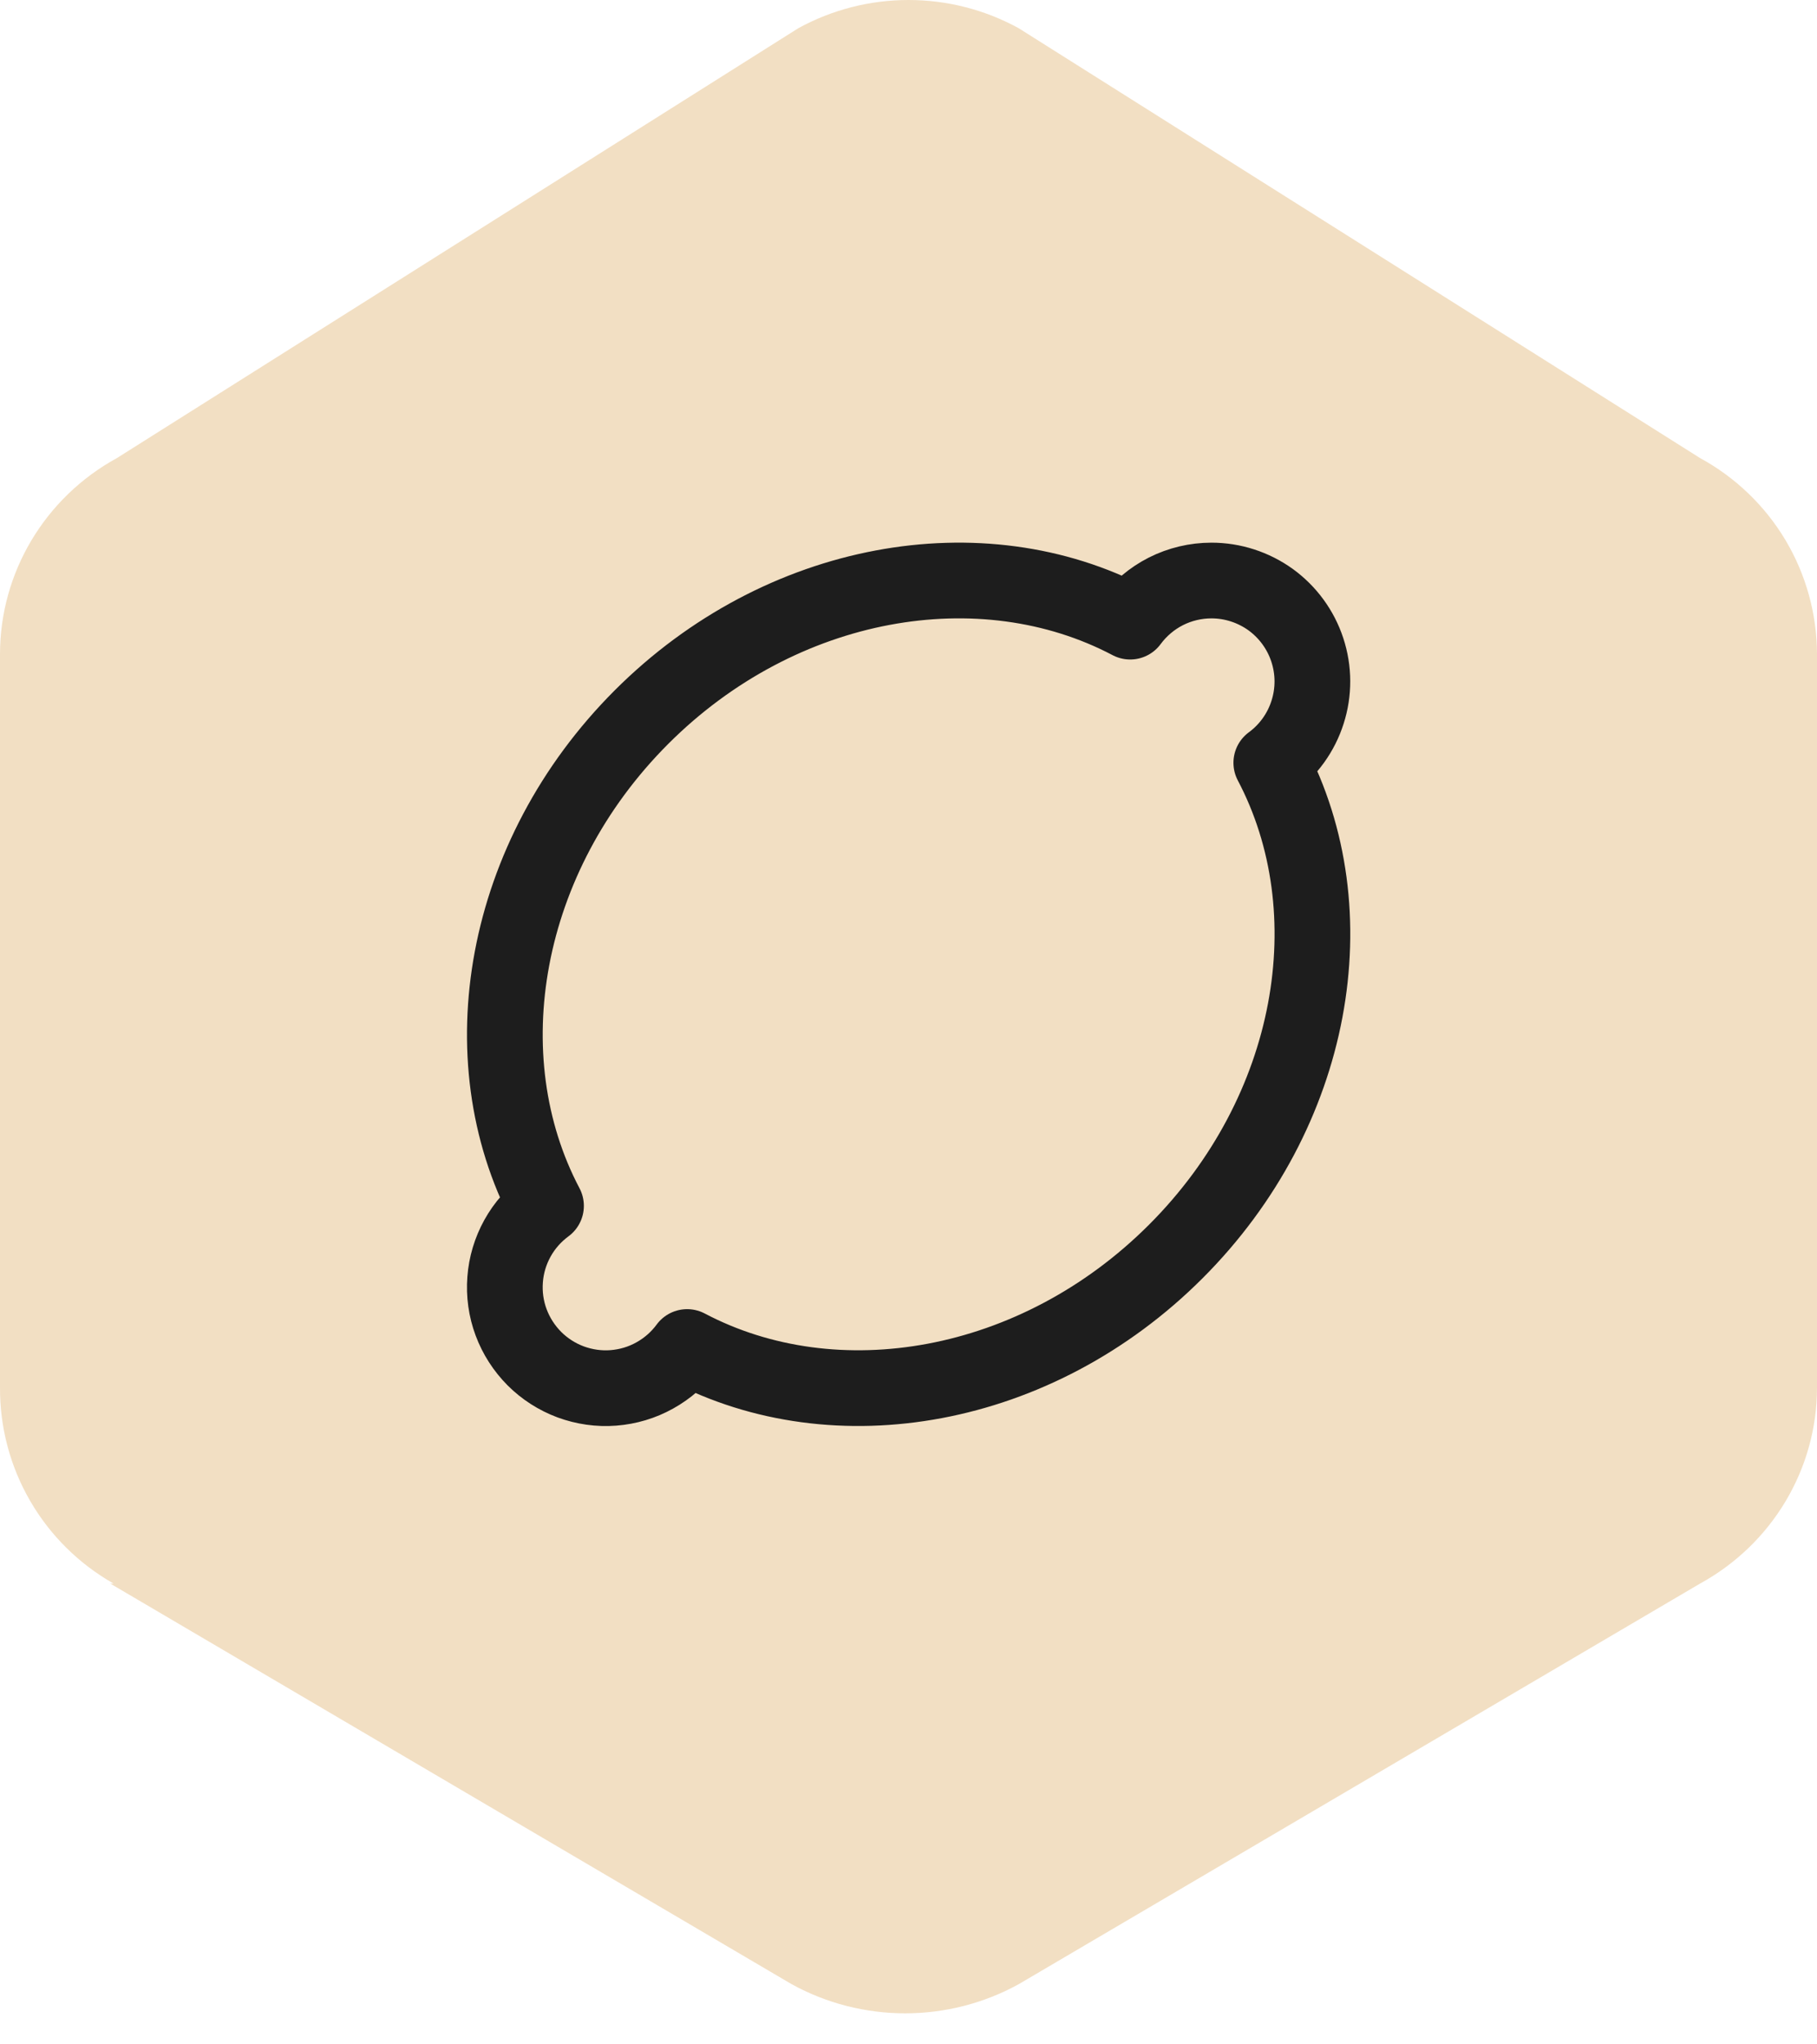 <svg width="24" height="27" viewBox="0 0 24 27" fill="none" xmlns="http://www.w3.org/2000/svg">
<path d="M1.5 20.914C1.042 20.654 0.661 20.277 0.398 19.822C0.134 19.367 -0.003 18.849 5.84031e-05 18.324L5.7554e-05 8.64C5.74597e-05 7.564 0.591 6.572 1.544 6.05L10.544 0.373C10.99 0.128 11.491 0 12 0C12.509 0 13.01 0.128 13.456 0.373L22.456 6.05C22.922 6.304 23.312 6.678 23.584 7.134C23.855 7.589 23.999 8.11 24 8.64L24 18.325C24 19.401 23.409 20.391 22.456 20.914L13.456 26.205C12.997 26.458 12.481 26.59 11.956 26.59C11.431 26.59 10.915 26.458 10.456 26.205L1.456 20.914L1.5 20.914Z" fill="#F2DFC3"></path>
<path d="M16.002 7.667C16.282 7.667 16.556 7.756 16.784 7.92C17.011 8.085 17.181 8.318 17.268 8.584C17.356 8.851 17.357 9.139 17.271 9.406C17.186 9.674 17.018 9.908 16.792 10.074C17.825 12.034 17.374 14.685 15.53 16.529C13.687 18.372 11.035 18.823 9.076 17.79C8.962 17.945 8.816 18.073 8.648 18.166C8.48 18.26 8.294 18.315 8.102 18.33C7.911 18.345 7.718 18.317 7.538 18.251C7.358 18.184 7.194 18.079 7.058 17.943C6.923 17.807 6.818 17.644 6.751 17.464C6.684 17.284 6.657 17.091 6.672 16.899C6.686 16.708 6.742 16.522 6.835 16.354C6.928 16.186 7.057 16.04 7.212 15.926C6.178 13.966 6.63 11.315 8.473 9.471C10.316 7.628 12.968 7.177 14.928 8.21C15.052 8.042 15.213 7.905 15.4 7.81C15.586 7.716 15.793 7.667 16.002 7.667Z" stroke="#1D1D1D" stroke-linecap="round" stroke-linejoin="round"></path>
</svg>
